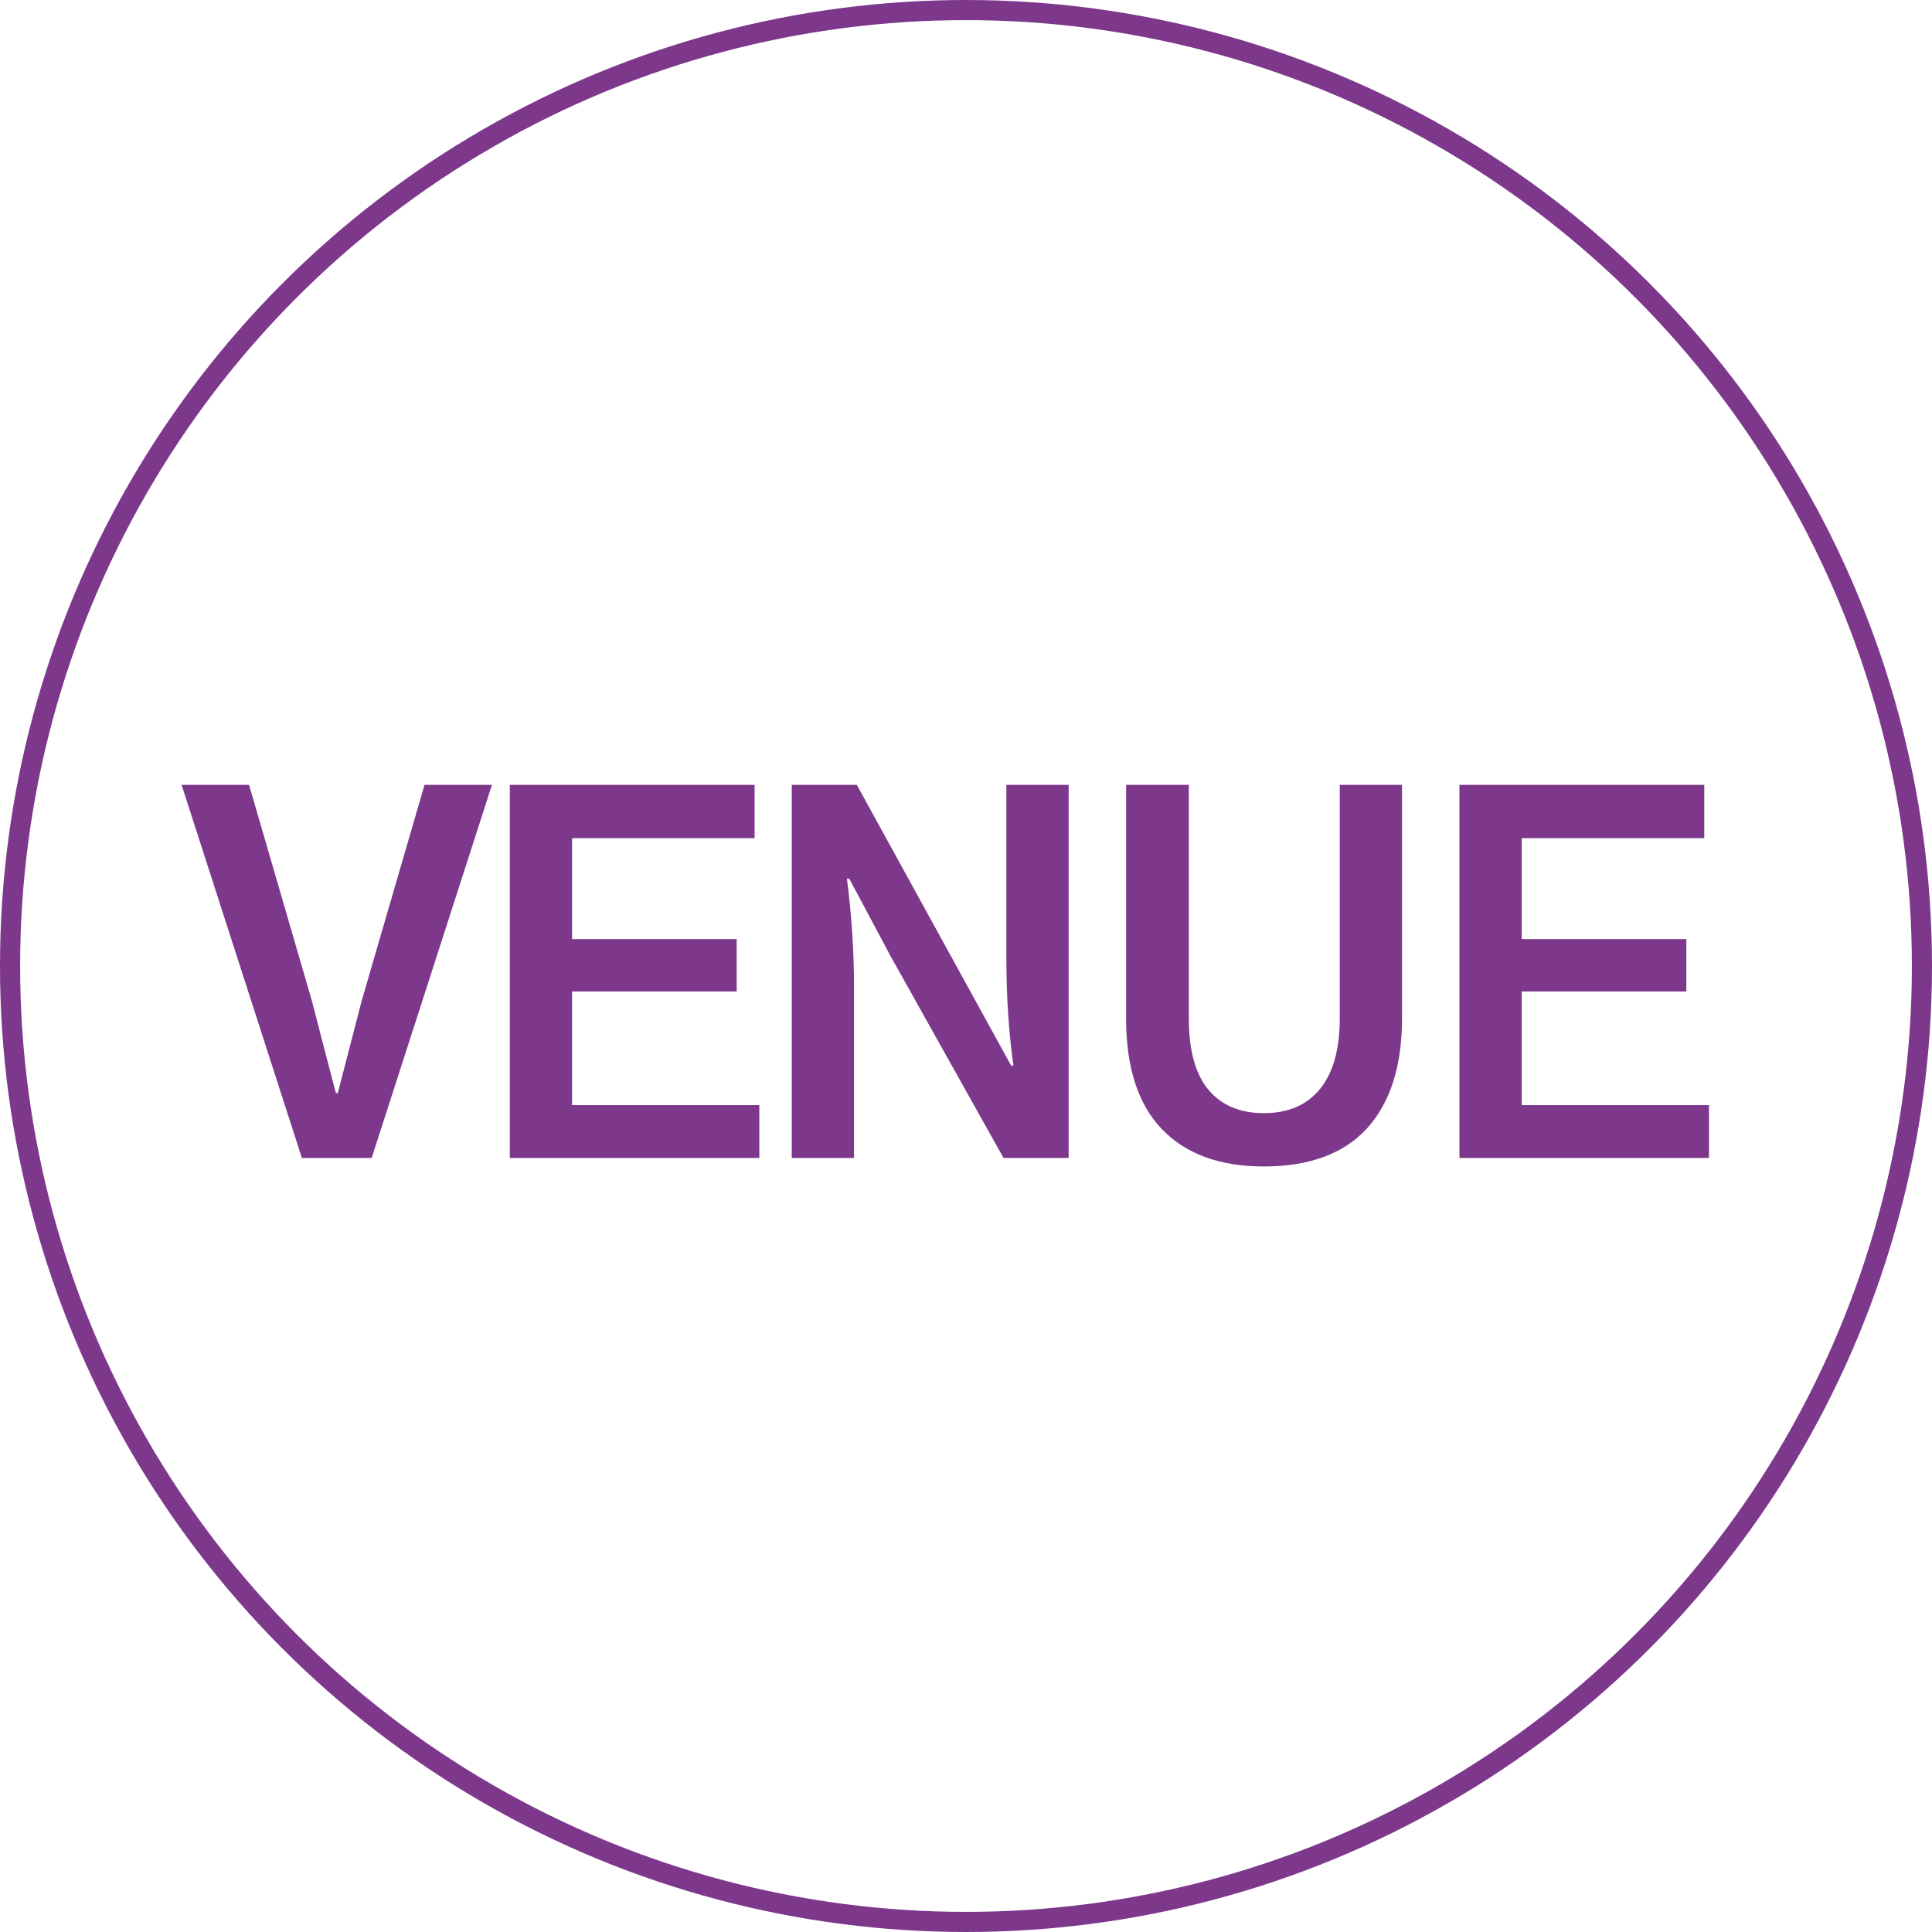<svg width="96" height="96" viewBox="0 0 96 96" fill="none" xmlns="http://www.w3.org/2000/svg">
<circle cx="48" cy="48" r="47.5" stroke="#7D388C"/>
<path d="M72.519 57.539V39H84.684V41.648H75.613V46.664H83.793V49.266H75.613V54.914H84.918V57.539H72.519Z" fill="#7D388C"/>
<path d="M55.955 50.602V39H59.072V50.602C59.072 52.195 59.4 53.383 60.057 54.164C60.713 54.93 61.627 55.312 62.799 55.312C64.002 55.312 64.932 54.914 65.588 54.117C66.244 53.305 66.572 52.133 66.572 50.602V39H69.666V50.602C69.666 52.961 69.088 54.781 67.932 56.062C66.775 57.328 65.064 57.961 62.799 57.961C60.611 57.961 58.924 57.344 57.736 56.109C56.549 54.875 55.955 53.039 55.955 50.602Z" fill="#7D388C"/>
<path d="M39.342 57.539V39H42.576L48.178 49.195L50.24 52.945H50.357C50.123 51.305 50.006 49.523 50.006 47.602V39H53.1V57.539H49.865L44.264 47.531L42.201 43.664H42.084C42.318 45.492 42.435 47.273 42.435 49.008V57.539H39.342Z" fill="#7D388C"/>
<path d="M25.332 57.539V39H37.496V41.648H28.426V46.664H36.605V49.266H28.426V54.914H37.73V57.539H25.332Z" fill="#7D388C"/>
<path d="M9.023 39H12.375L15.492 49.711C16.211 52.492 16.609 54.023 16.688 54.305L16.781 54.328C17.156 52.891 17.555 51.352 17.977 49.711L21.094 39H24.445L18.469 57.539H15L9.023 39Z" fill="#7D388C"/>
</svg>

